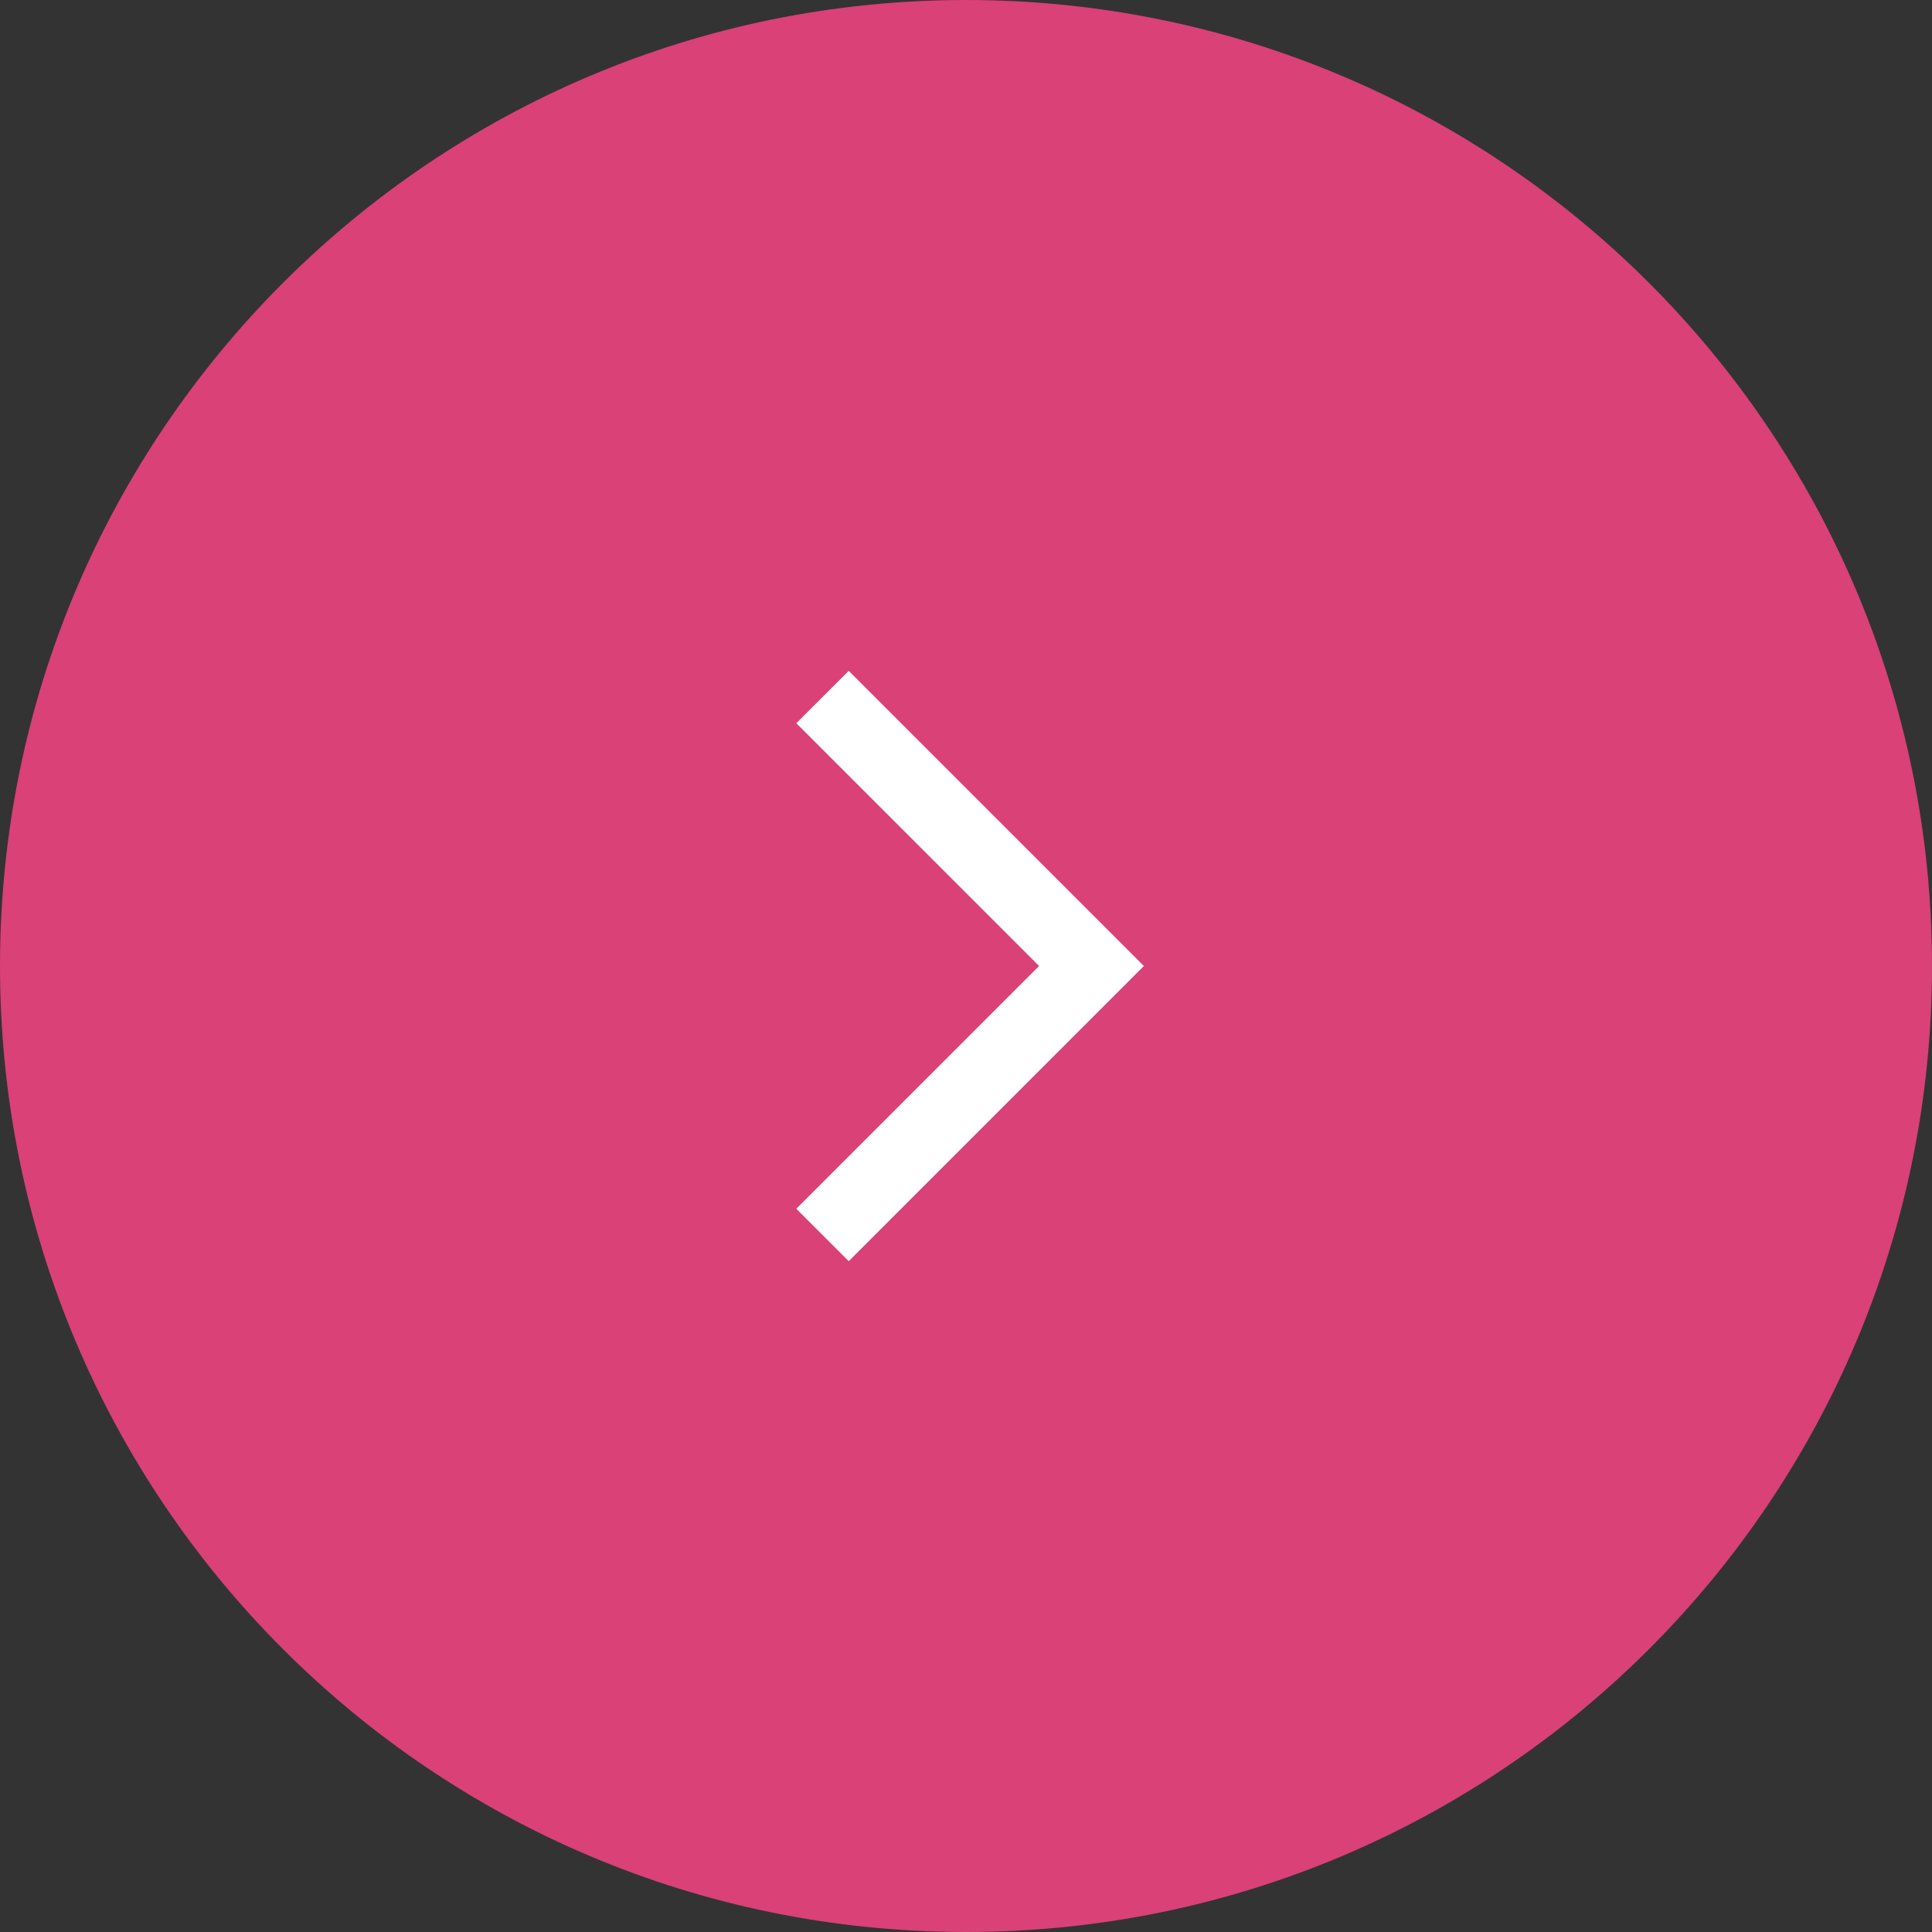 <?xml version="1.0" encoding="UTF-8"?> <svg xmlns="http://www.w3.org/2000/svg" width="60" height="60" viewBox="0 0 60 60" fill="none"><rect x="0" y="0" width="60" height="60" fill="#333333" stroke="none"/><g clip-path="url(#clip0_1188_155)"><path d="M30 60C46.569 60 60 46.569 60 30C60 13.431 46.569 0 30 0C13.431 0 0 13.431 0 30C0 46.569 13.431 60 30 60Z" fill="#D94177"></path><mask id="mask0_1188_155" style="mask-type:alpha" maskUnits="userSpaceOnUse" x="19" y="19" width="22" height="22"><path d="M41 19H19V41H41V19Z" fill="#D9D9D9"></path></mask><g mask="url(#mask0_1188_155)"><path d="M26.358 39.167L24.73 37.54L32.27 30L24.73 22.461L26.358 20.834L35.524 30L26.358 39.167Z" fill="white"></path></g></g><defs><clipPath id="clip0_1188_155"><rect width="60" height="60" fill="white"></rect></clipPath></defs></svg> 